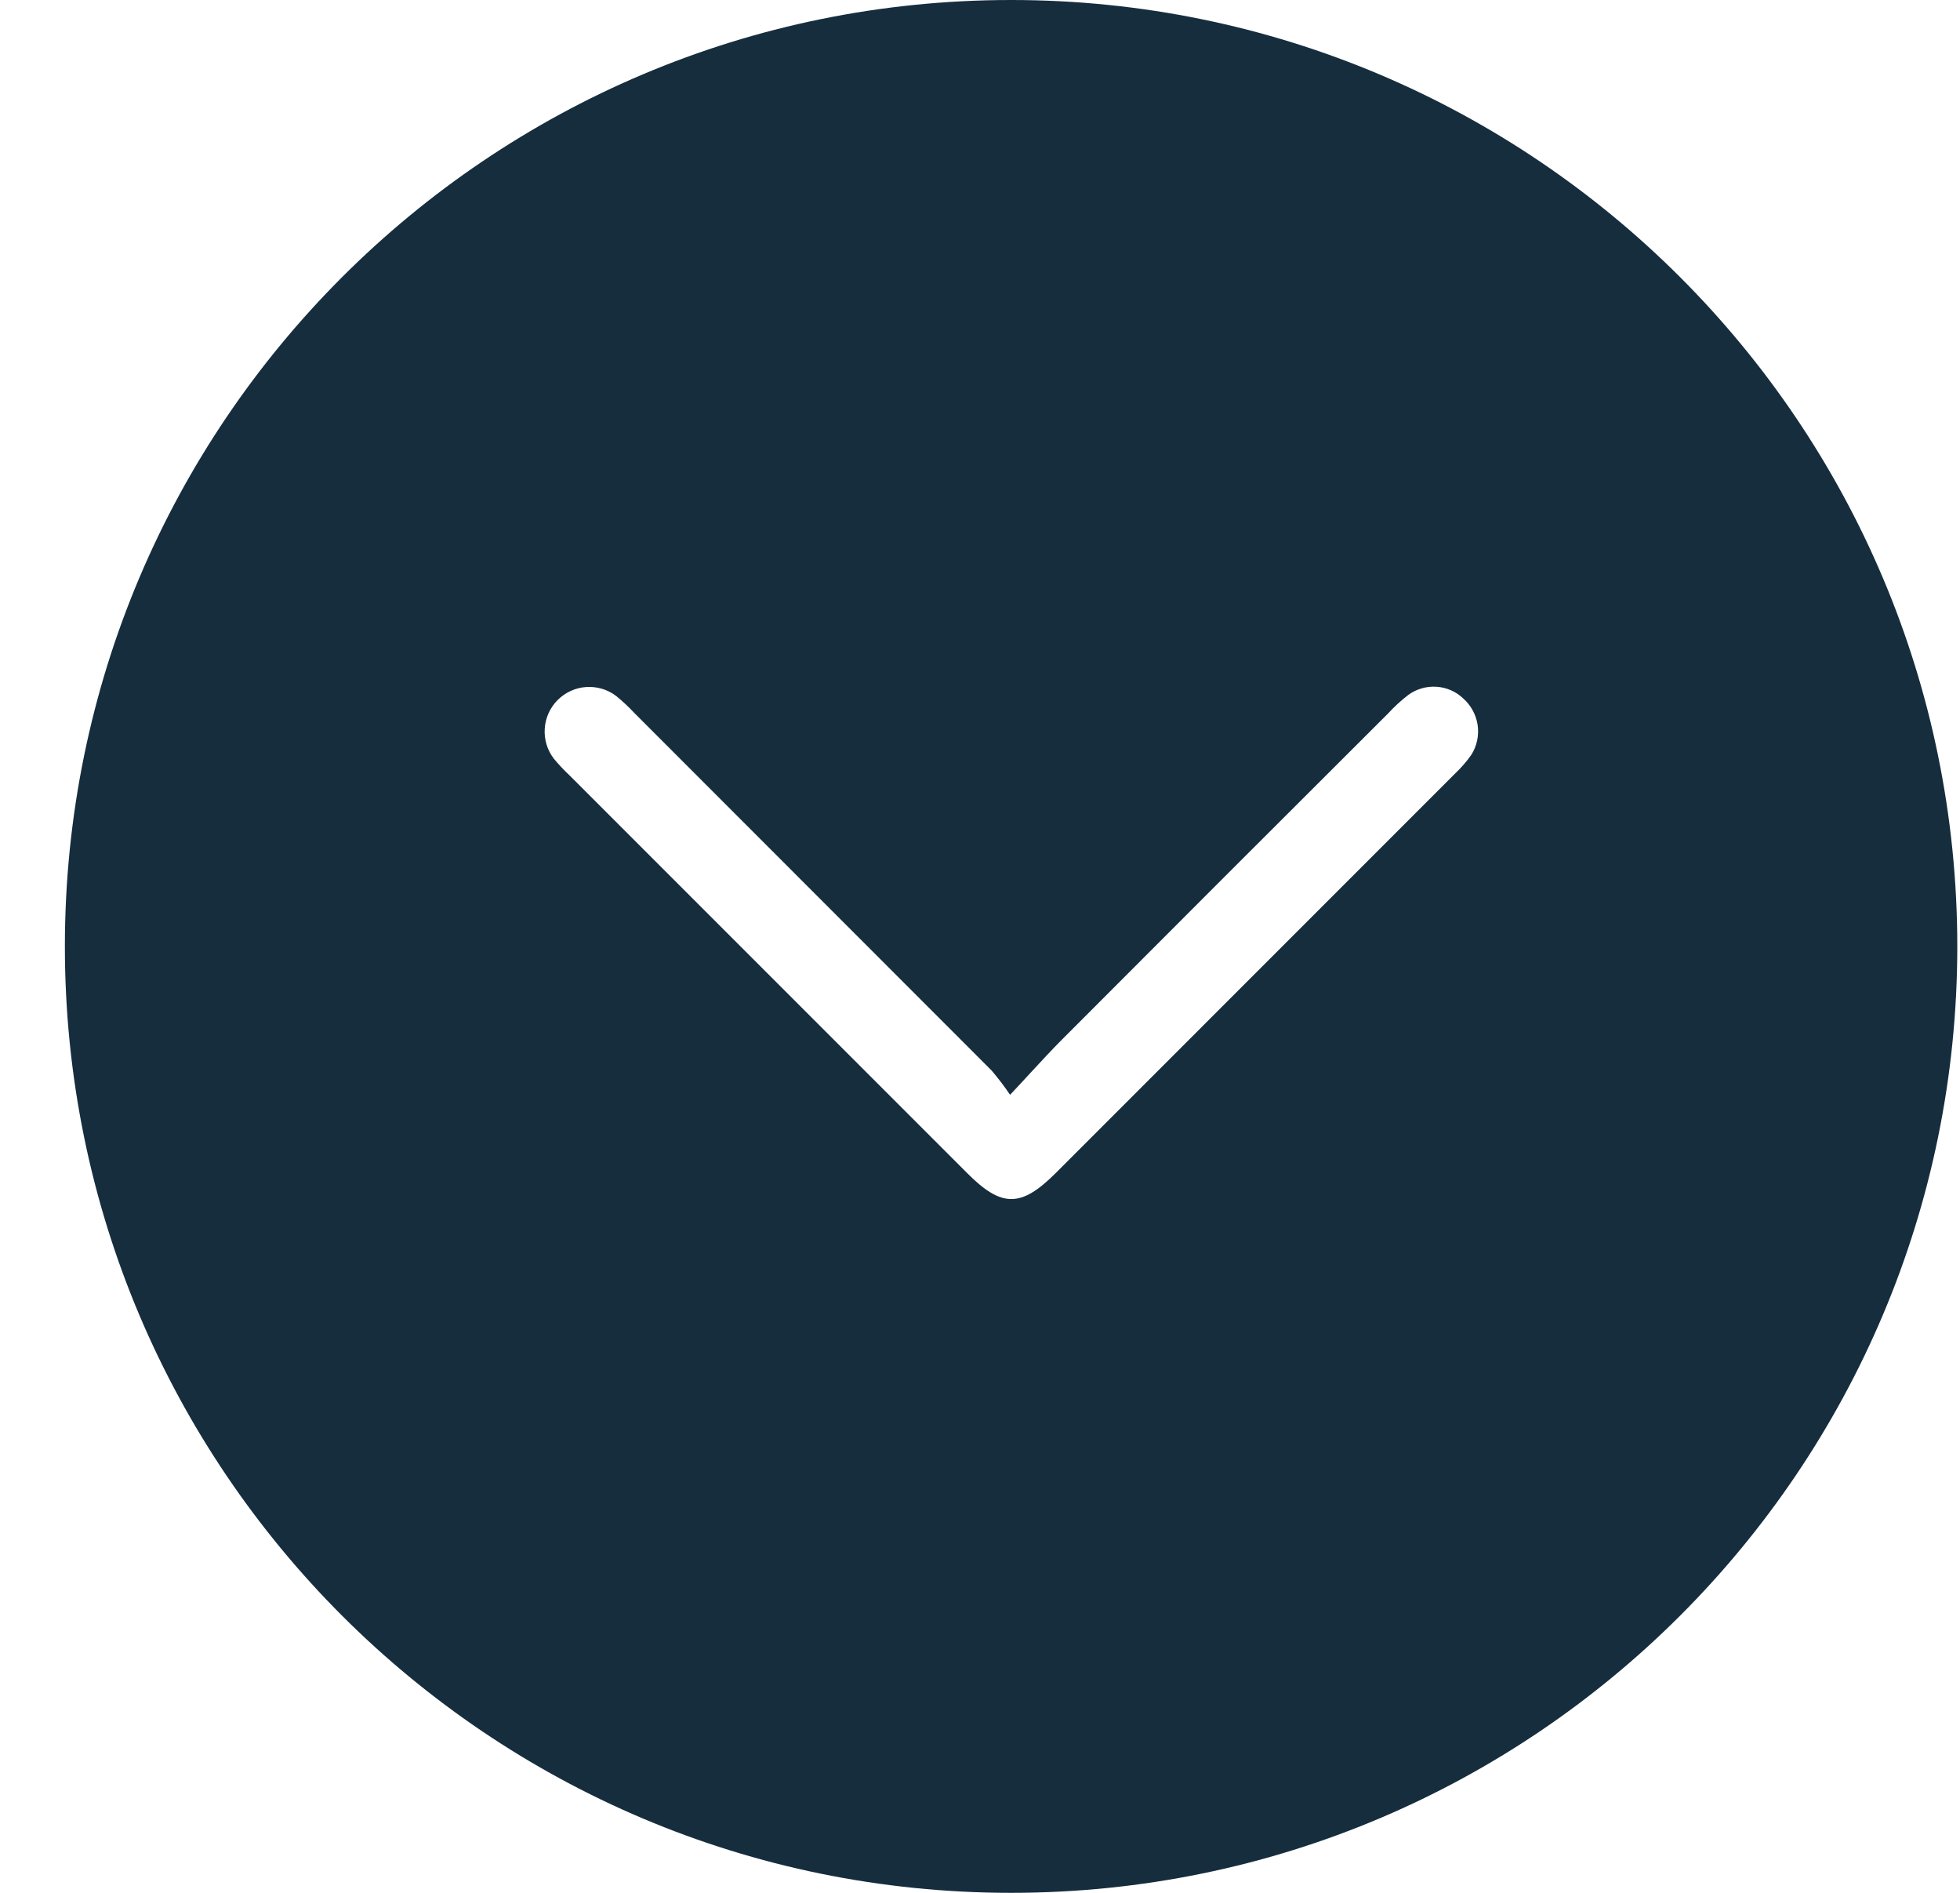 <svg width="29" height="28" viewBox="0 0 29 28" fill="none" xmlns="http://www.w3.org/2000/svg">
<path fill-rule="evenodd" clip-rule="evenodd" d="M14.96 28C22.692 28 28.96 21.732 28.96 14C28.96 6.268 22.692 0 14.96 0C7.228 0 0.96 6.268 0.96 14C0.96 21.732 7.228 28 14.96 28ZM15.25 15.867C15.156 15.969 15.056 16.078 14.945 16.195C14.861 16.071 14.77 15.951 14.673 15.837C12.911 14.073 11.149 12.311 9.388 10.549C9.303 10.458 9.212 10.373 9.115 10.294C8.988 10.198 8.831 10.152 8.671 10.163C8.512 10.174 8.363 10.243 8.25 10.356C8.138 10.469 8.07 10.619 8.06 10.778C8.049 10.937 8.097 11.094 8.193 11.221C8.265 11.308 8.343 11.391 8.425 11.468L14.312 17.355C14.819 17.864 15.106 17.865 15.618 17.355C17.588 15.384 19.558 13.414 21.529 11.443C21.619 11.358 21.701 11.264 21.772 11.162C21.853 11.032 21.885 10.877 21.863 10.725C21.84 10.573 21.765 10.434 21.65 10.332C21.542 10.229 21.402 10.168 21.254 10.159C21.105 10.149 20.958 10.192 20.838 10.279C20.73 10.362 20.63 10.454 20.538 10.554C18.926 12.161 17.316 13.771 15.707 15.384C15.557 15.535 15.412 15.692 15.25 15.867Z" fill="#162D3E"/>
</svg>
